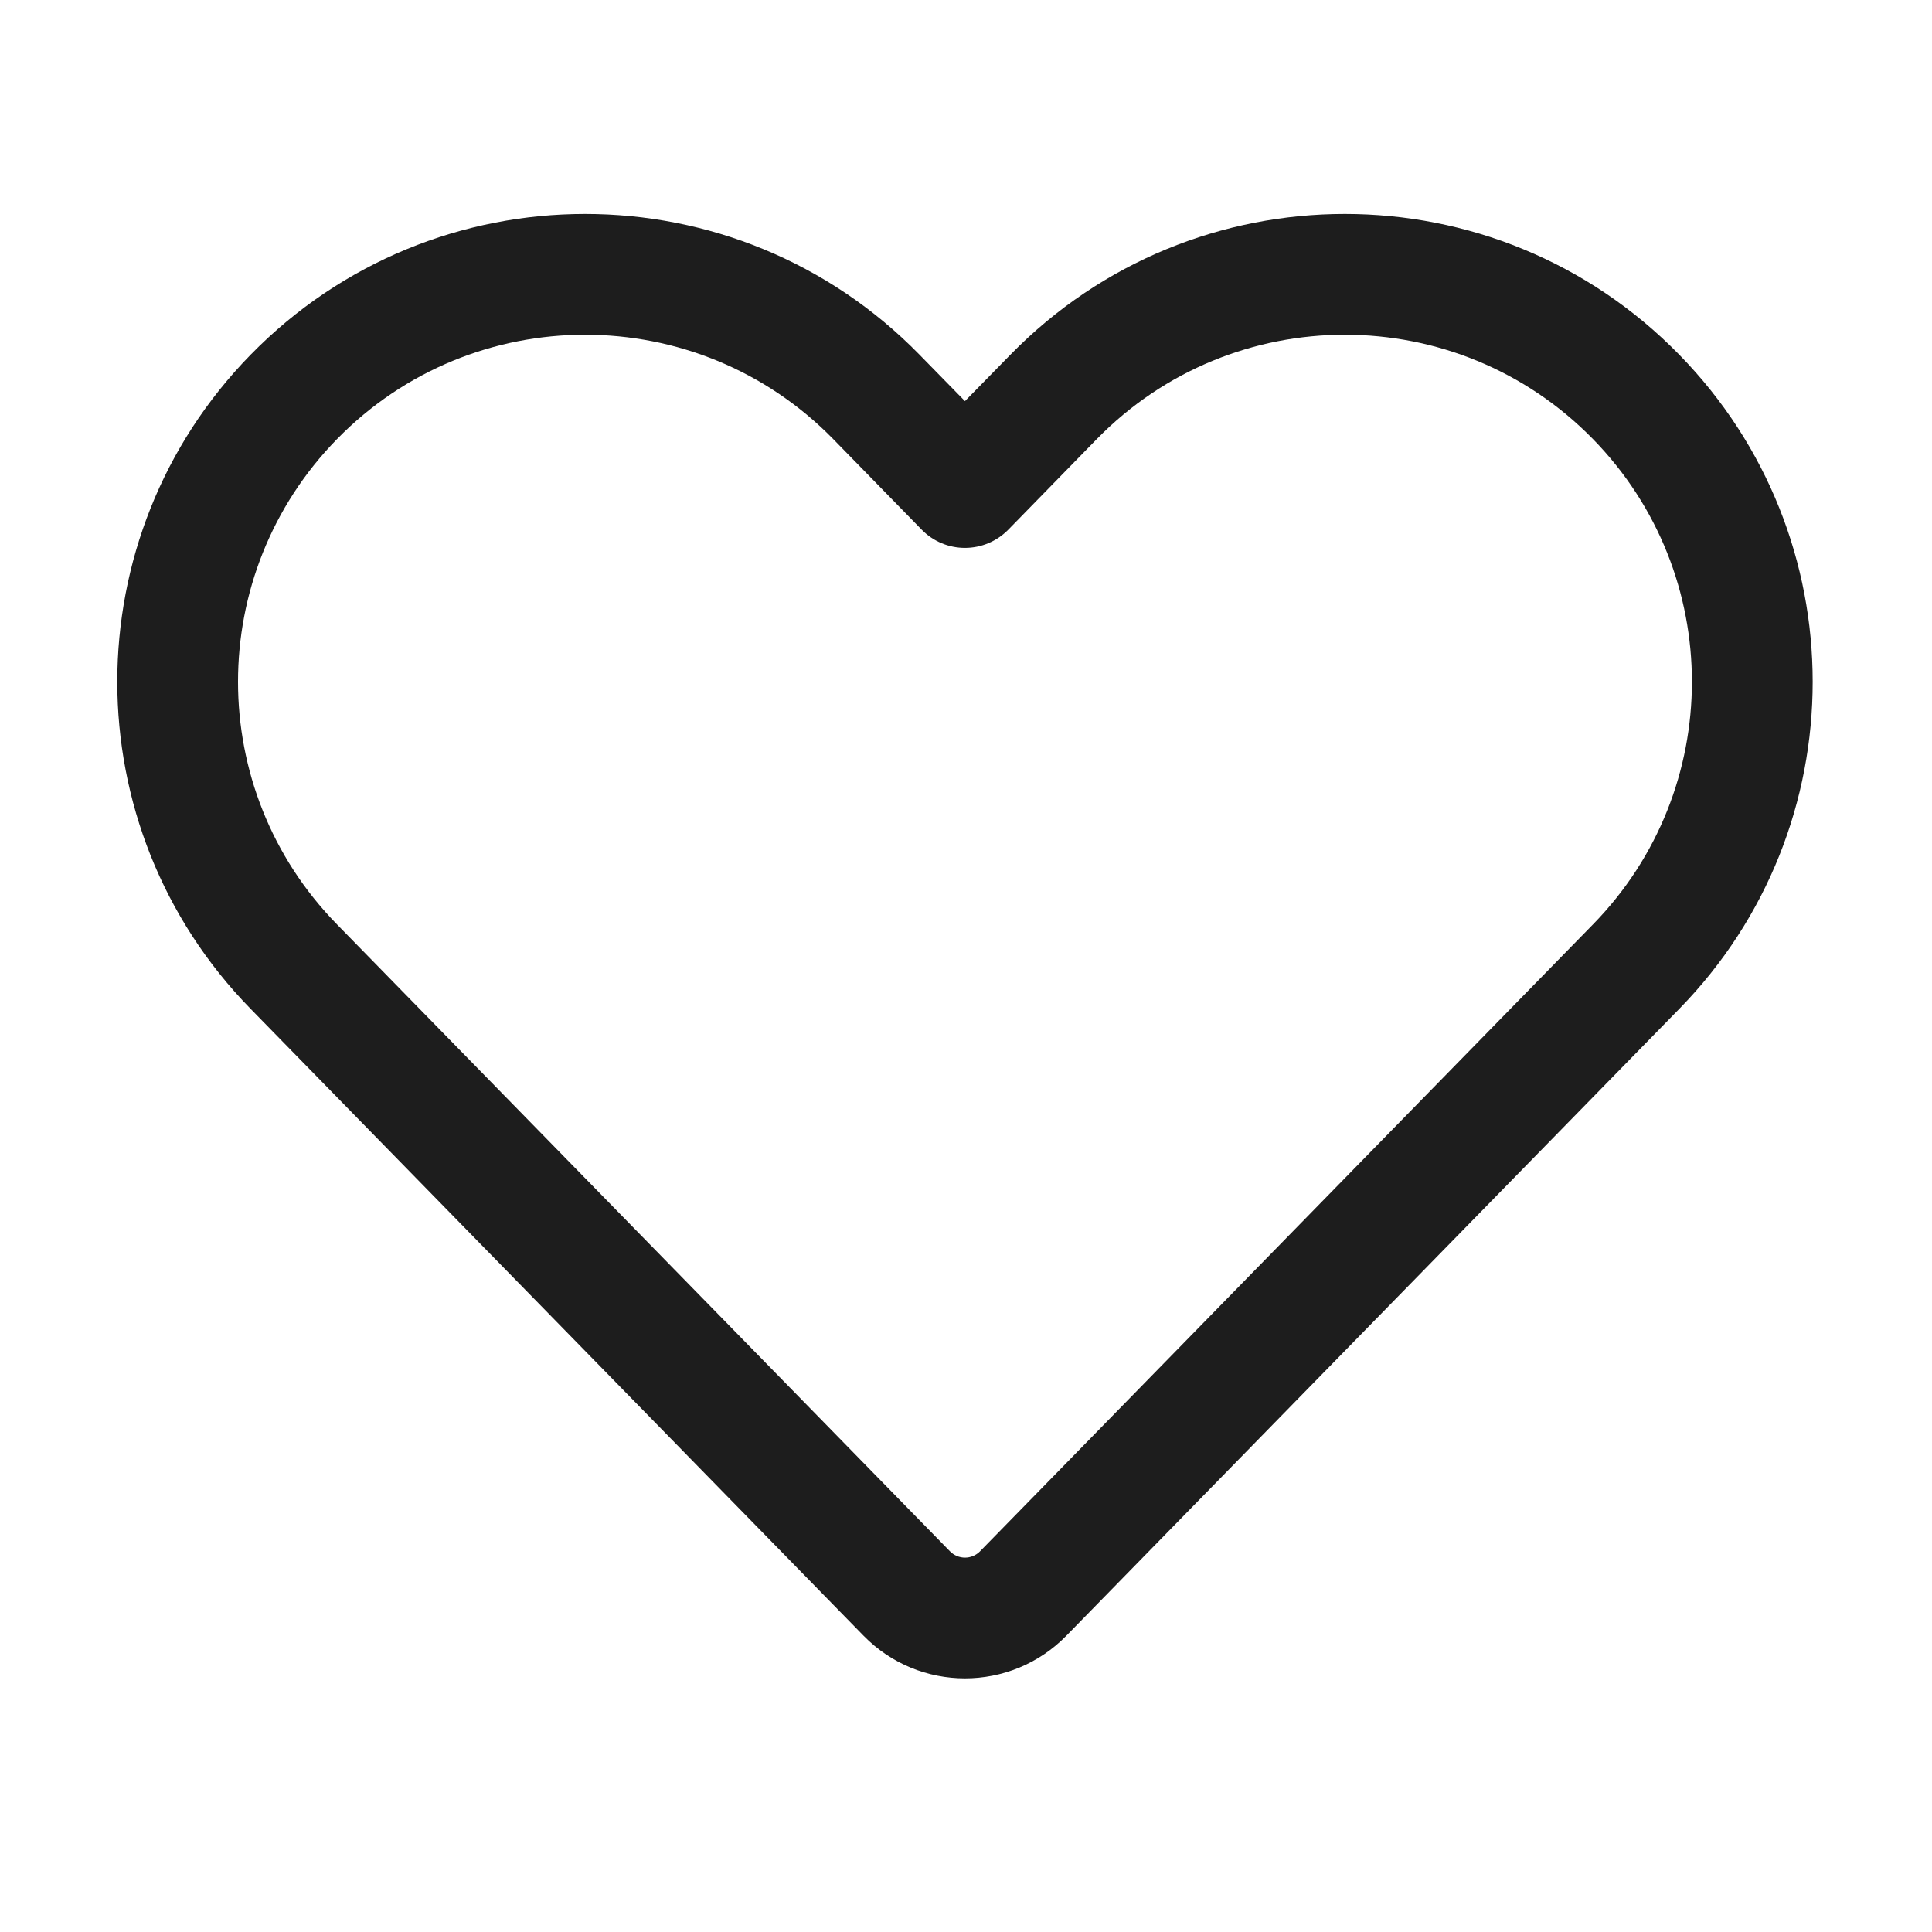 <svg width="24" height="24" viewBox="0 0 24 24" fill="none" xmlns="http://www.w3.org/2000/svg">
<path fill-rule="evenodd" clip-rule="evenodd" d="M10.351 5.455C8.66 3.726 5.877 3.726 4.186 5.455C2.547 7.131 2.547 9.808 4.186 11.483L11.8 19.27C11.903 19.376 12.072 19.376 12.175 19.27L19.789 11.483C21.427 9.808 21.427 7.131 19.789 5.455C18.098 3.726 15.315 3.726 13.624 5.455L12.524 6.581C12.382 6.725 12.189 6.806 11.987 6.806C11.785 6.806 11.592 6.725 11.451 6.581L10.351 5.455ZM20.861 4.407C23.07 6.665 23.07 10.274 20.861 12.532L13.247 20.319C12.556 21.026 11.418 21.026 10.727 20.319L3.113 12.532C0.905 10.274 0.905 6.665 3.113 4.407C5.393 2.075 9.144 2.075 11.423 4.407L11.987 4.983L12.551 4.407C14.831 2.075 18.582 2.075 20.861 4.407Z" fill="#1D1D1D"/>
</svg>
